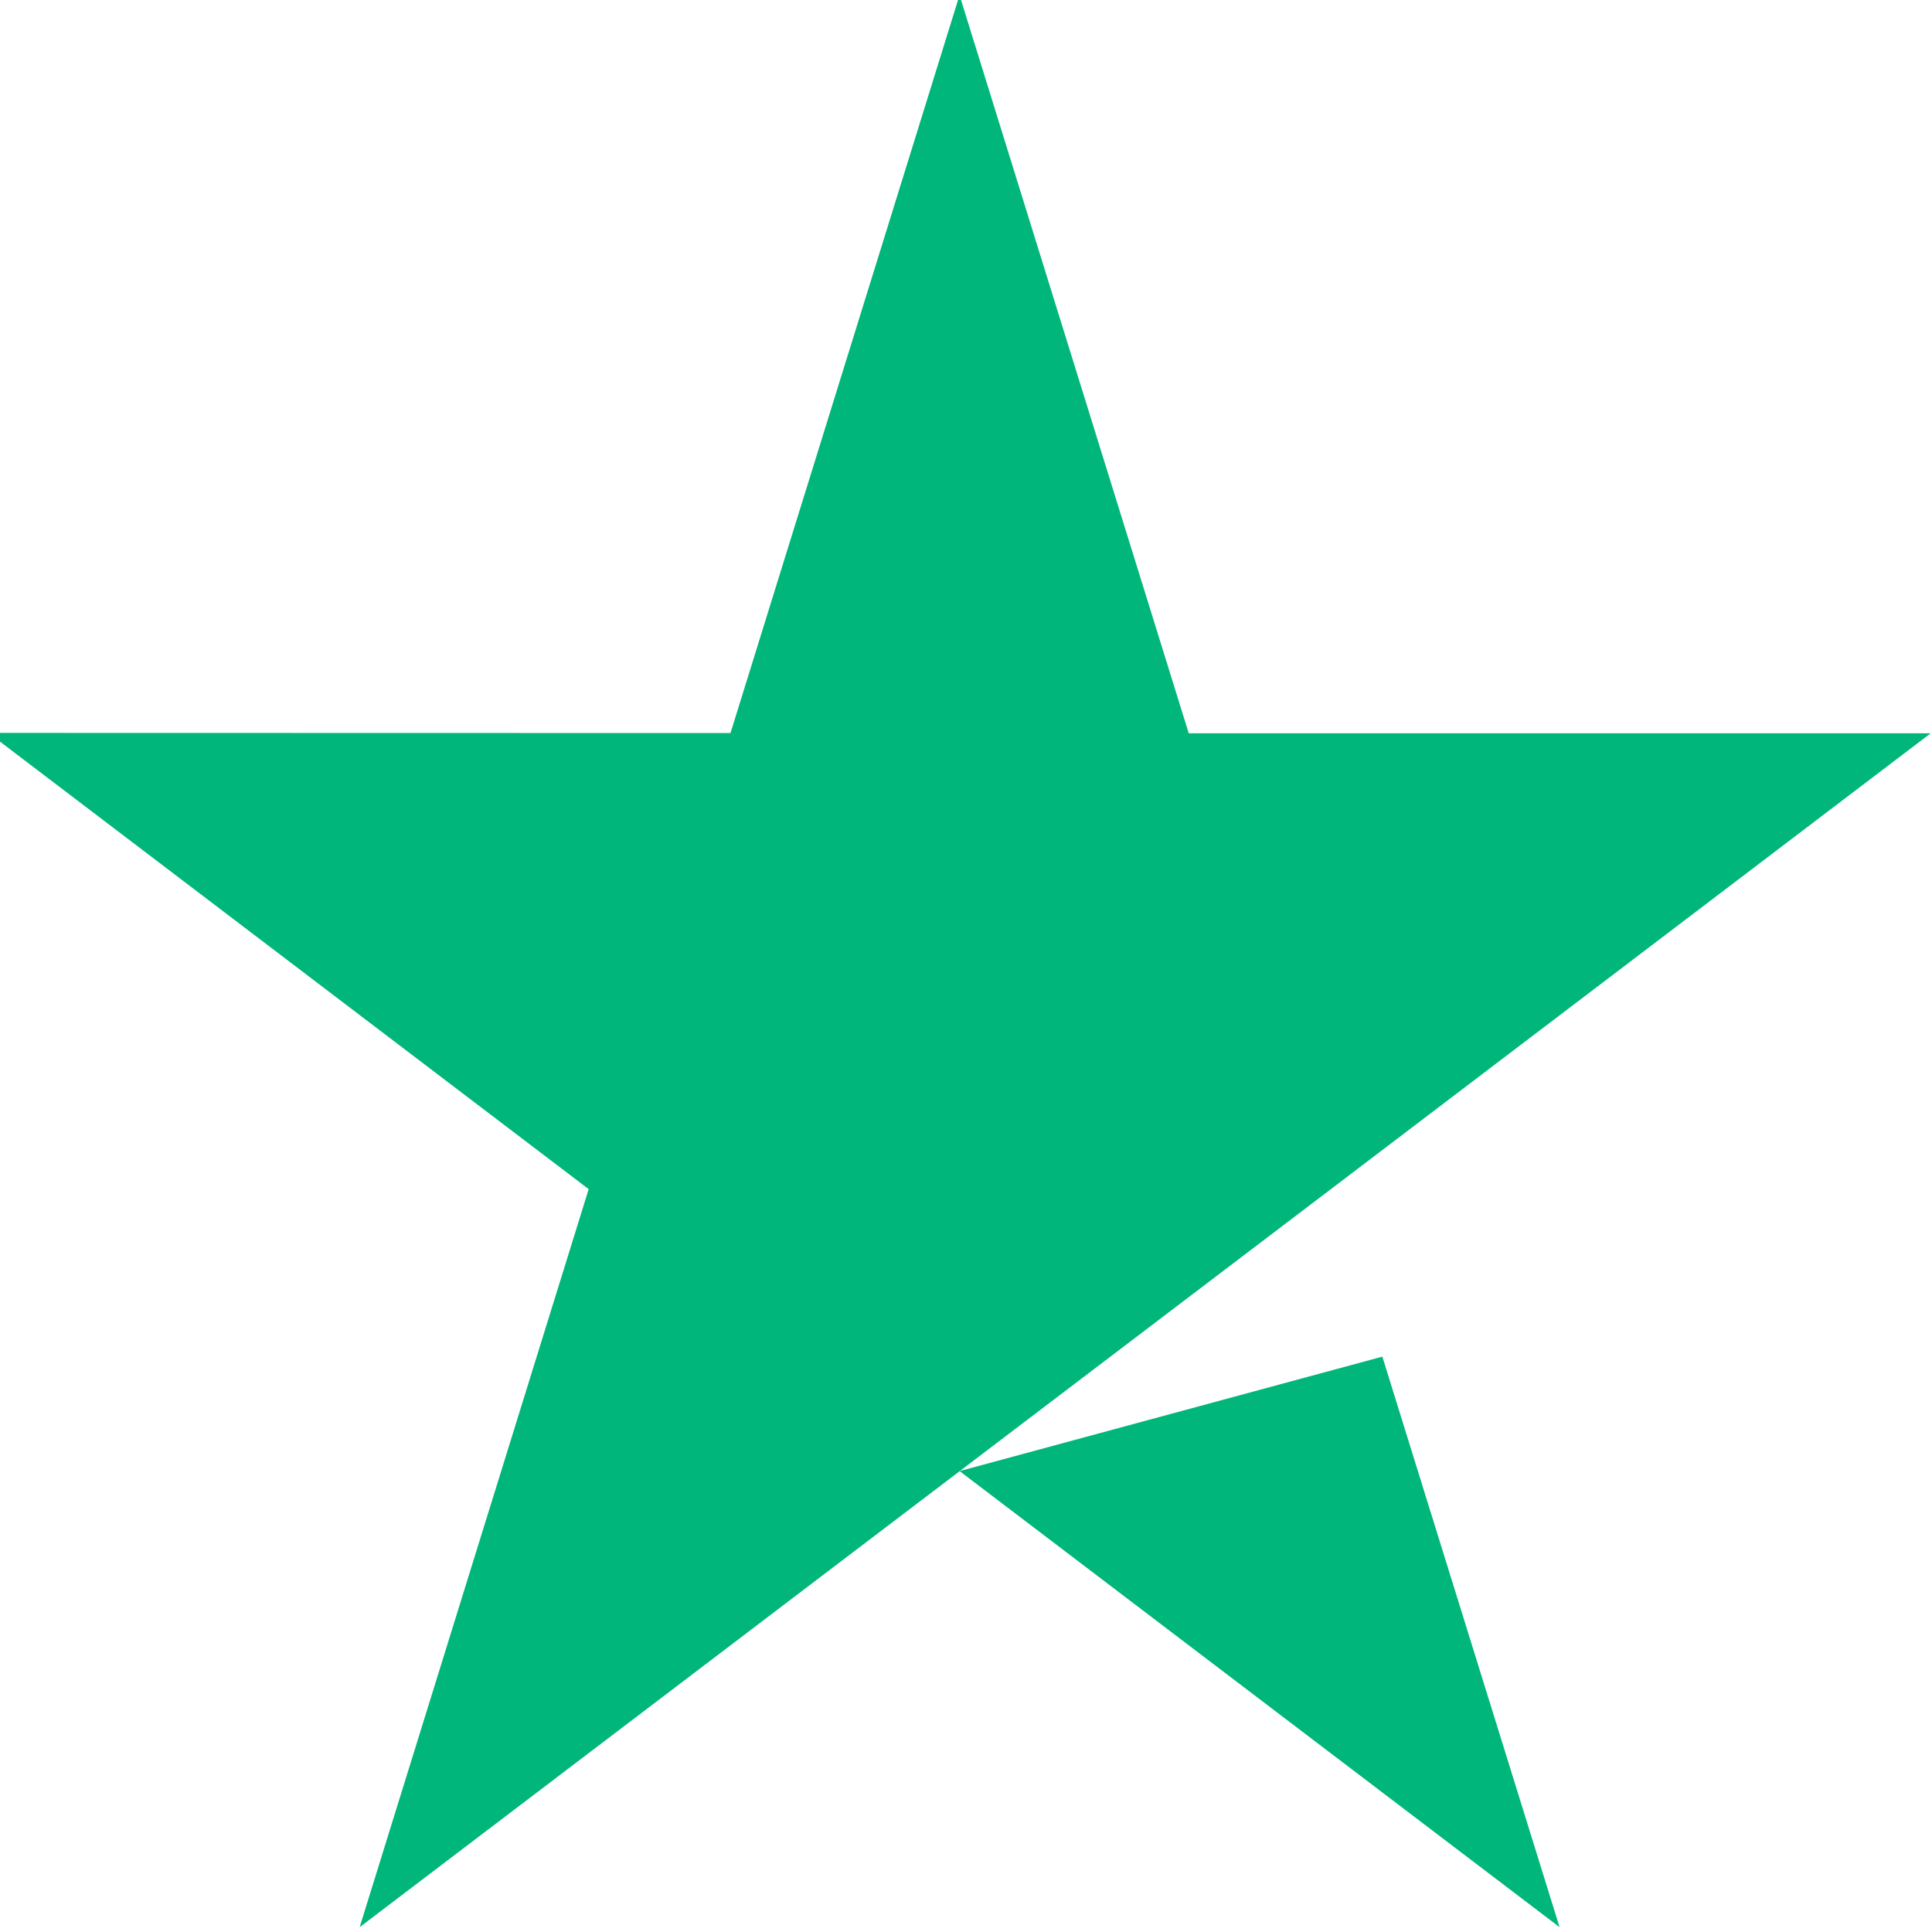 <svg width="80" height="80" viewBox="0 0 80 80" fill="none" xmlns="http://www.w3.org/2000/svg">
<g clip-path="url(#clip0_10401_14231)">
<path d="M39.735 60.915L57.24 56.175L64.579 79.801L39.735 60.915ZM79.941 30.363H49.223L39.732 -0.199L30.248 30.354L-0.477 30.347L24.376 49.24L14.892 79.801L39.741 60.915L55.097 49.249L79.947 30.363H79.941Z" fill="#00B67A"/>
</g>
<defs>
<clipPath id="clip0_10401_14231">
<rect width="80" height="80" fill="white"/>
</clipPath>
</defs>
</svg>
